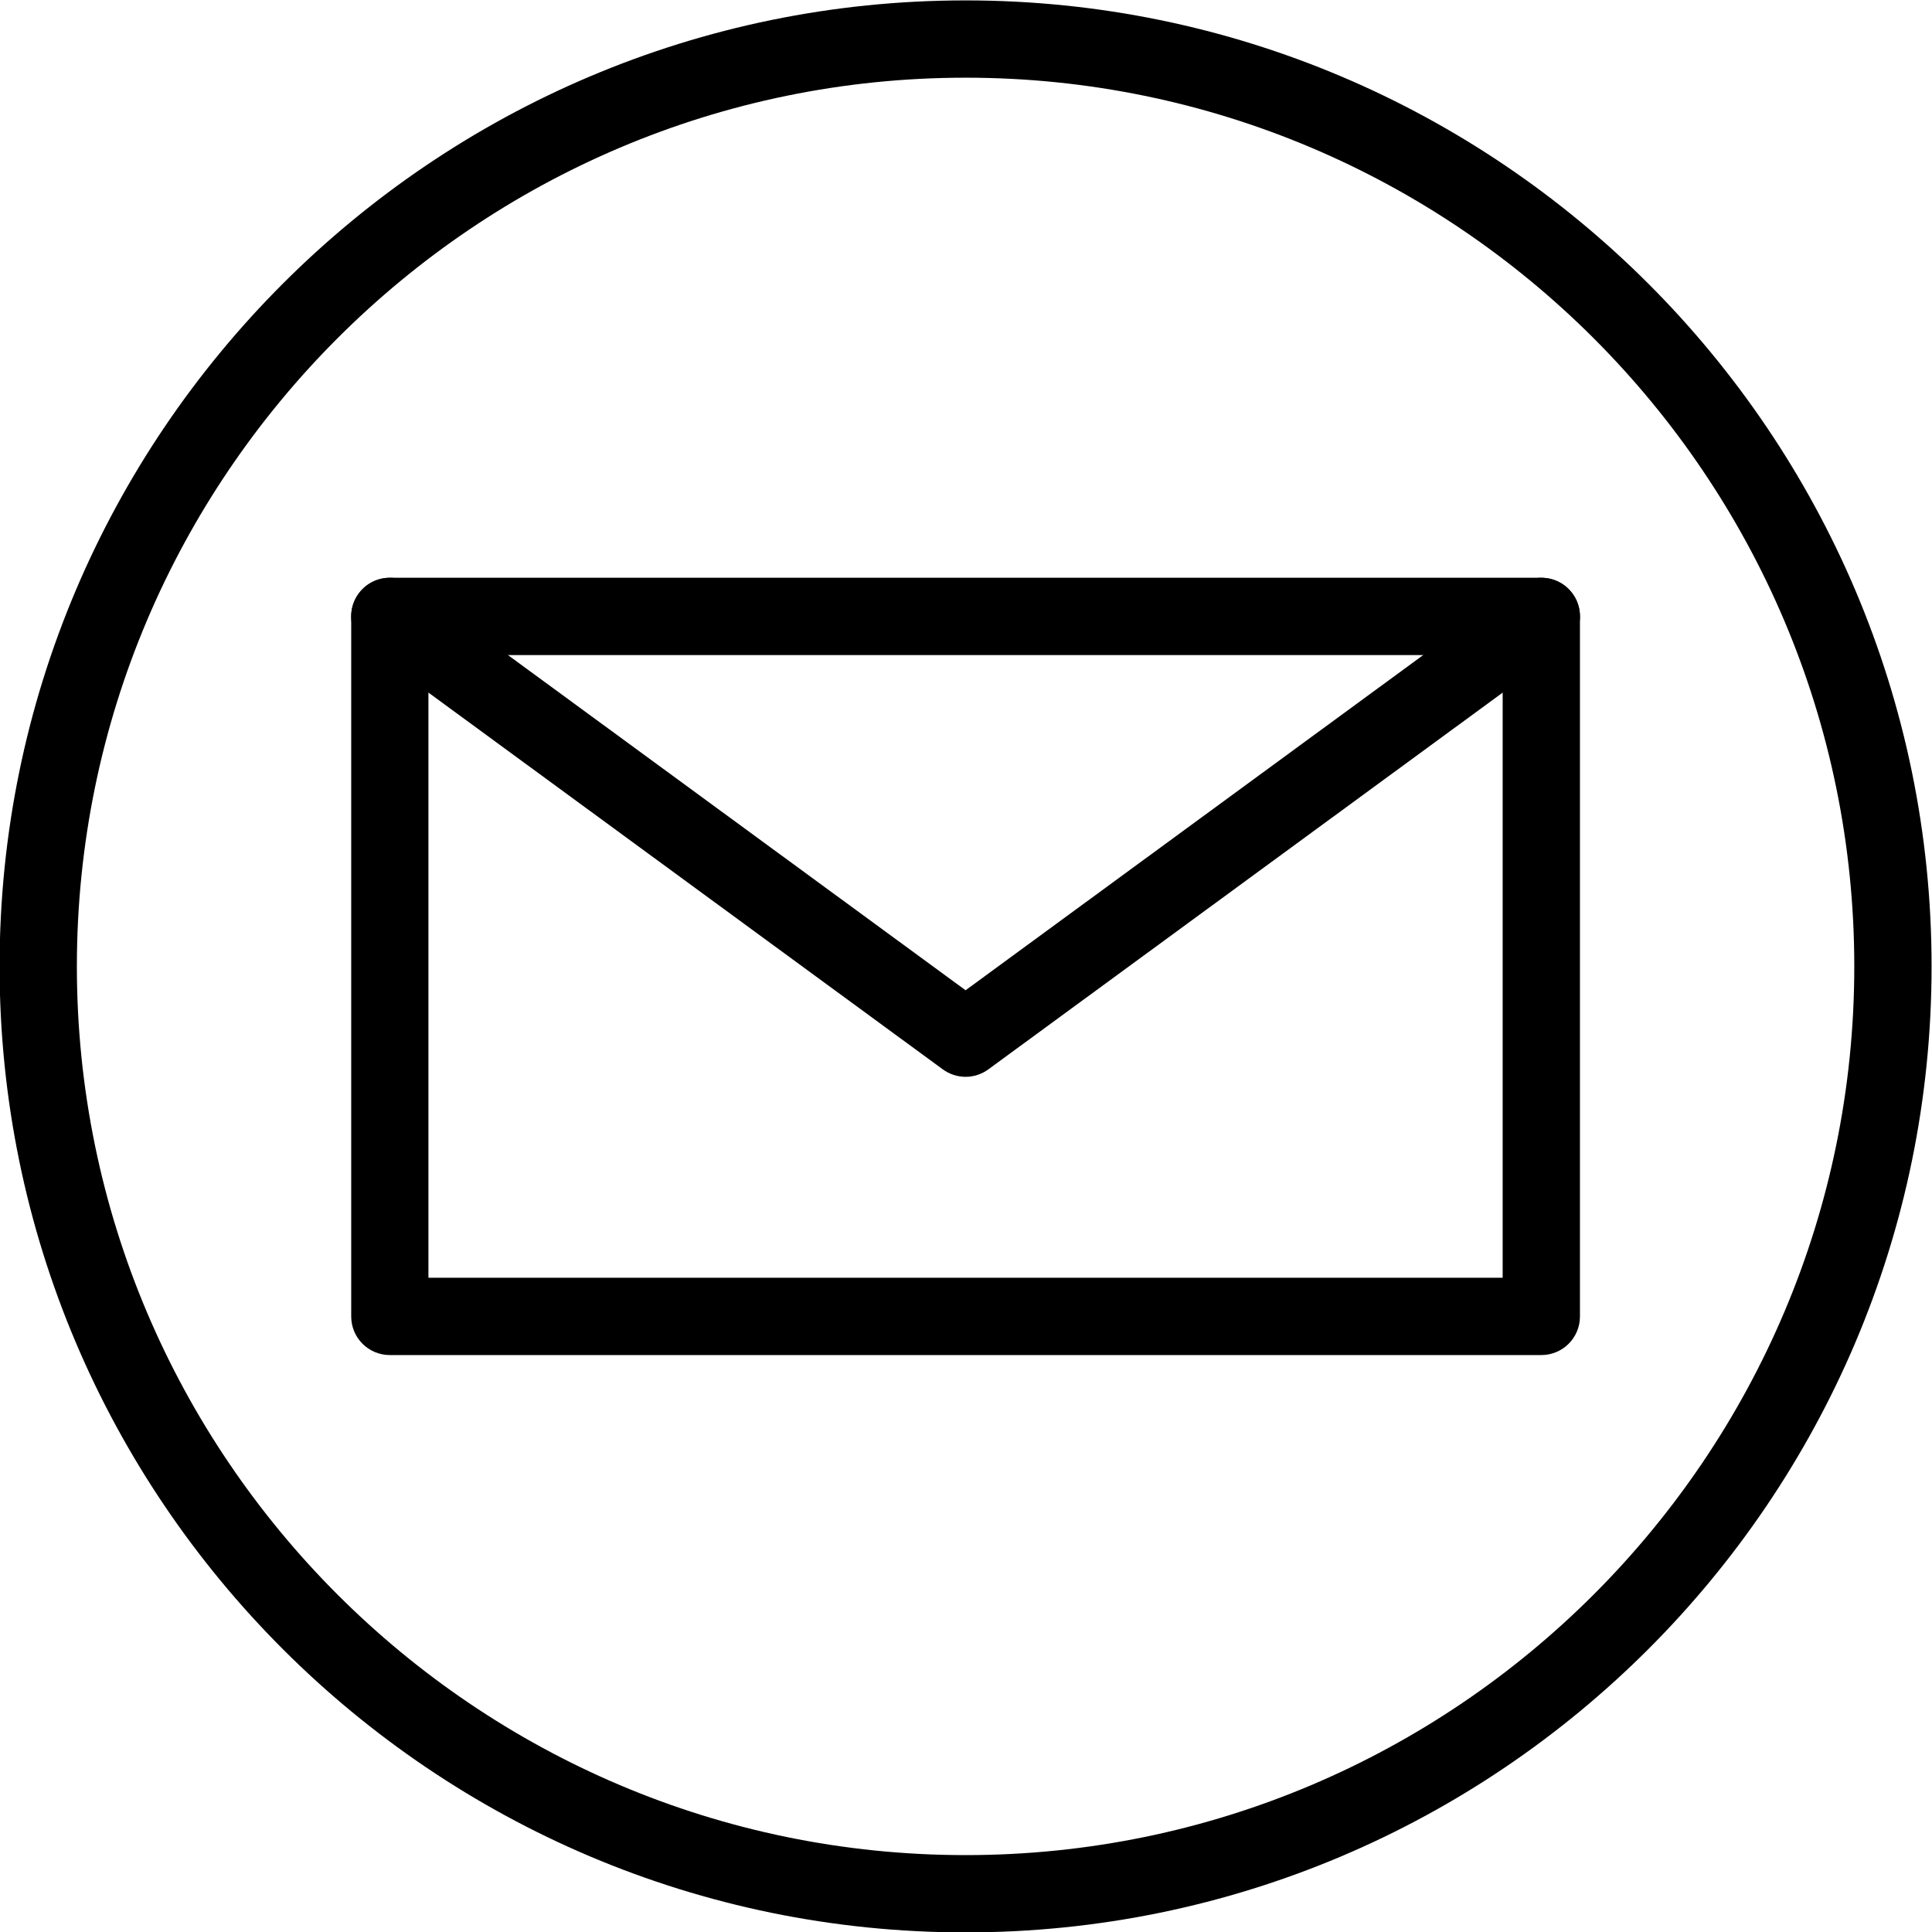 <svg xmlns="http://www.w3.org/2000/svg" xmlns:xlink="http://www.w3.org/1999/xlink" width="1080" zoomAndPan="magnify" viewBox="0 0 810 810" height="1080" preserveAspectRatio="xMidYMid meet" version="1.0"><path fill="#000000" d="M 404.824 32.574 C 199.371 32.574 32.23 199.723 32.23 405.168 C 32.23 610.621 199.371 777.762 404.824 777.762 C 610.281 777.762 777.418 610.621 777.418 405.168 C 777.418 199.715 610.281 32.574 404.824 32.574 Z M 404.824 810.168 C 181.508 810.168 -0.176 628.484 -0.176 405.168 C -0.176 181.852 181.508 0.168 404.824 0.168 C 628.145 0.16 809.824 181.852 809.824 405.168 C 809.824 628.484 628.145 810.168 404.824 810.168 " fill-opacity="1" fill-rule="nonzero"/><path fill="#000000" d="M 179.621 535.711 L 629.996 535.711 L 629.996 274.637 L 179.621 274.637 Z M 646.219 568.117 L 163.434 568.117 C 154.484 568.117 147.246 560.883 147.246 551.934 L 147.246 258.418 C 147.246 249.469 154.484 242.23 163.434 242.23 L 646.219 242.23 C 655.168 242.23 662.402 249.469 662.402 258.418 L 662.402 551.934 C 662.402 560.883 655.168 568.117 646.219 568.117 " fill-opacity="1" fill-rule="nonzero"/><path fill="#000000" d="M 404.824 451.461 C 401.469 451.461 398.113 450.41 395.246 448.312 L 153.855 271.492 C 146.617 266.211 145.078 256.074 150.359 248.875 C 155.637 241.637 165.777 240.062 173.012 245.379 L 404.824 415.172 L 636.637 245.379 C 643.875 240.062 654.012 241.637 659.293 248.875 C 664.57 256.074 663.031 266.211 655.797 271.492 L 414.402 448.312 C 411.539 450.41 408.18 451.461 404.824 451.461 " fill-opacity="1" fill-rule="nonzero"/></svg>